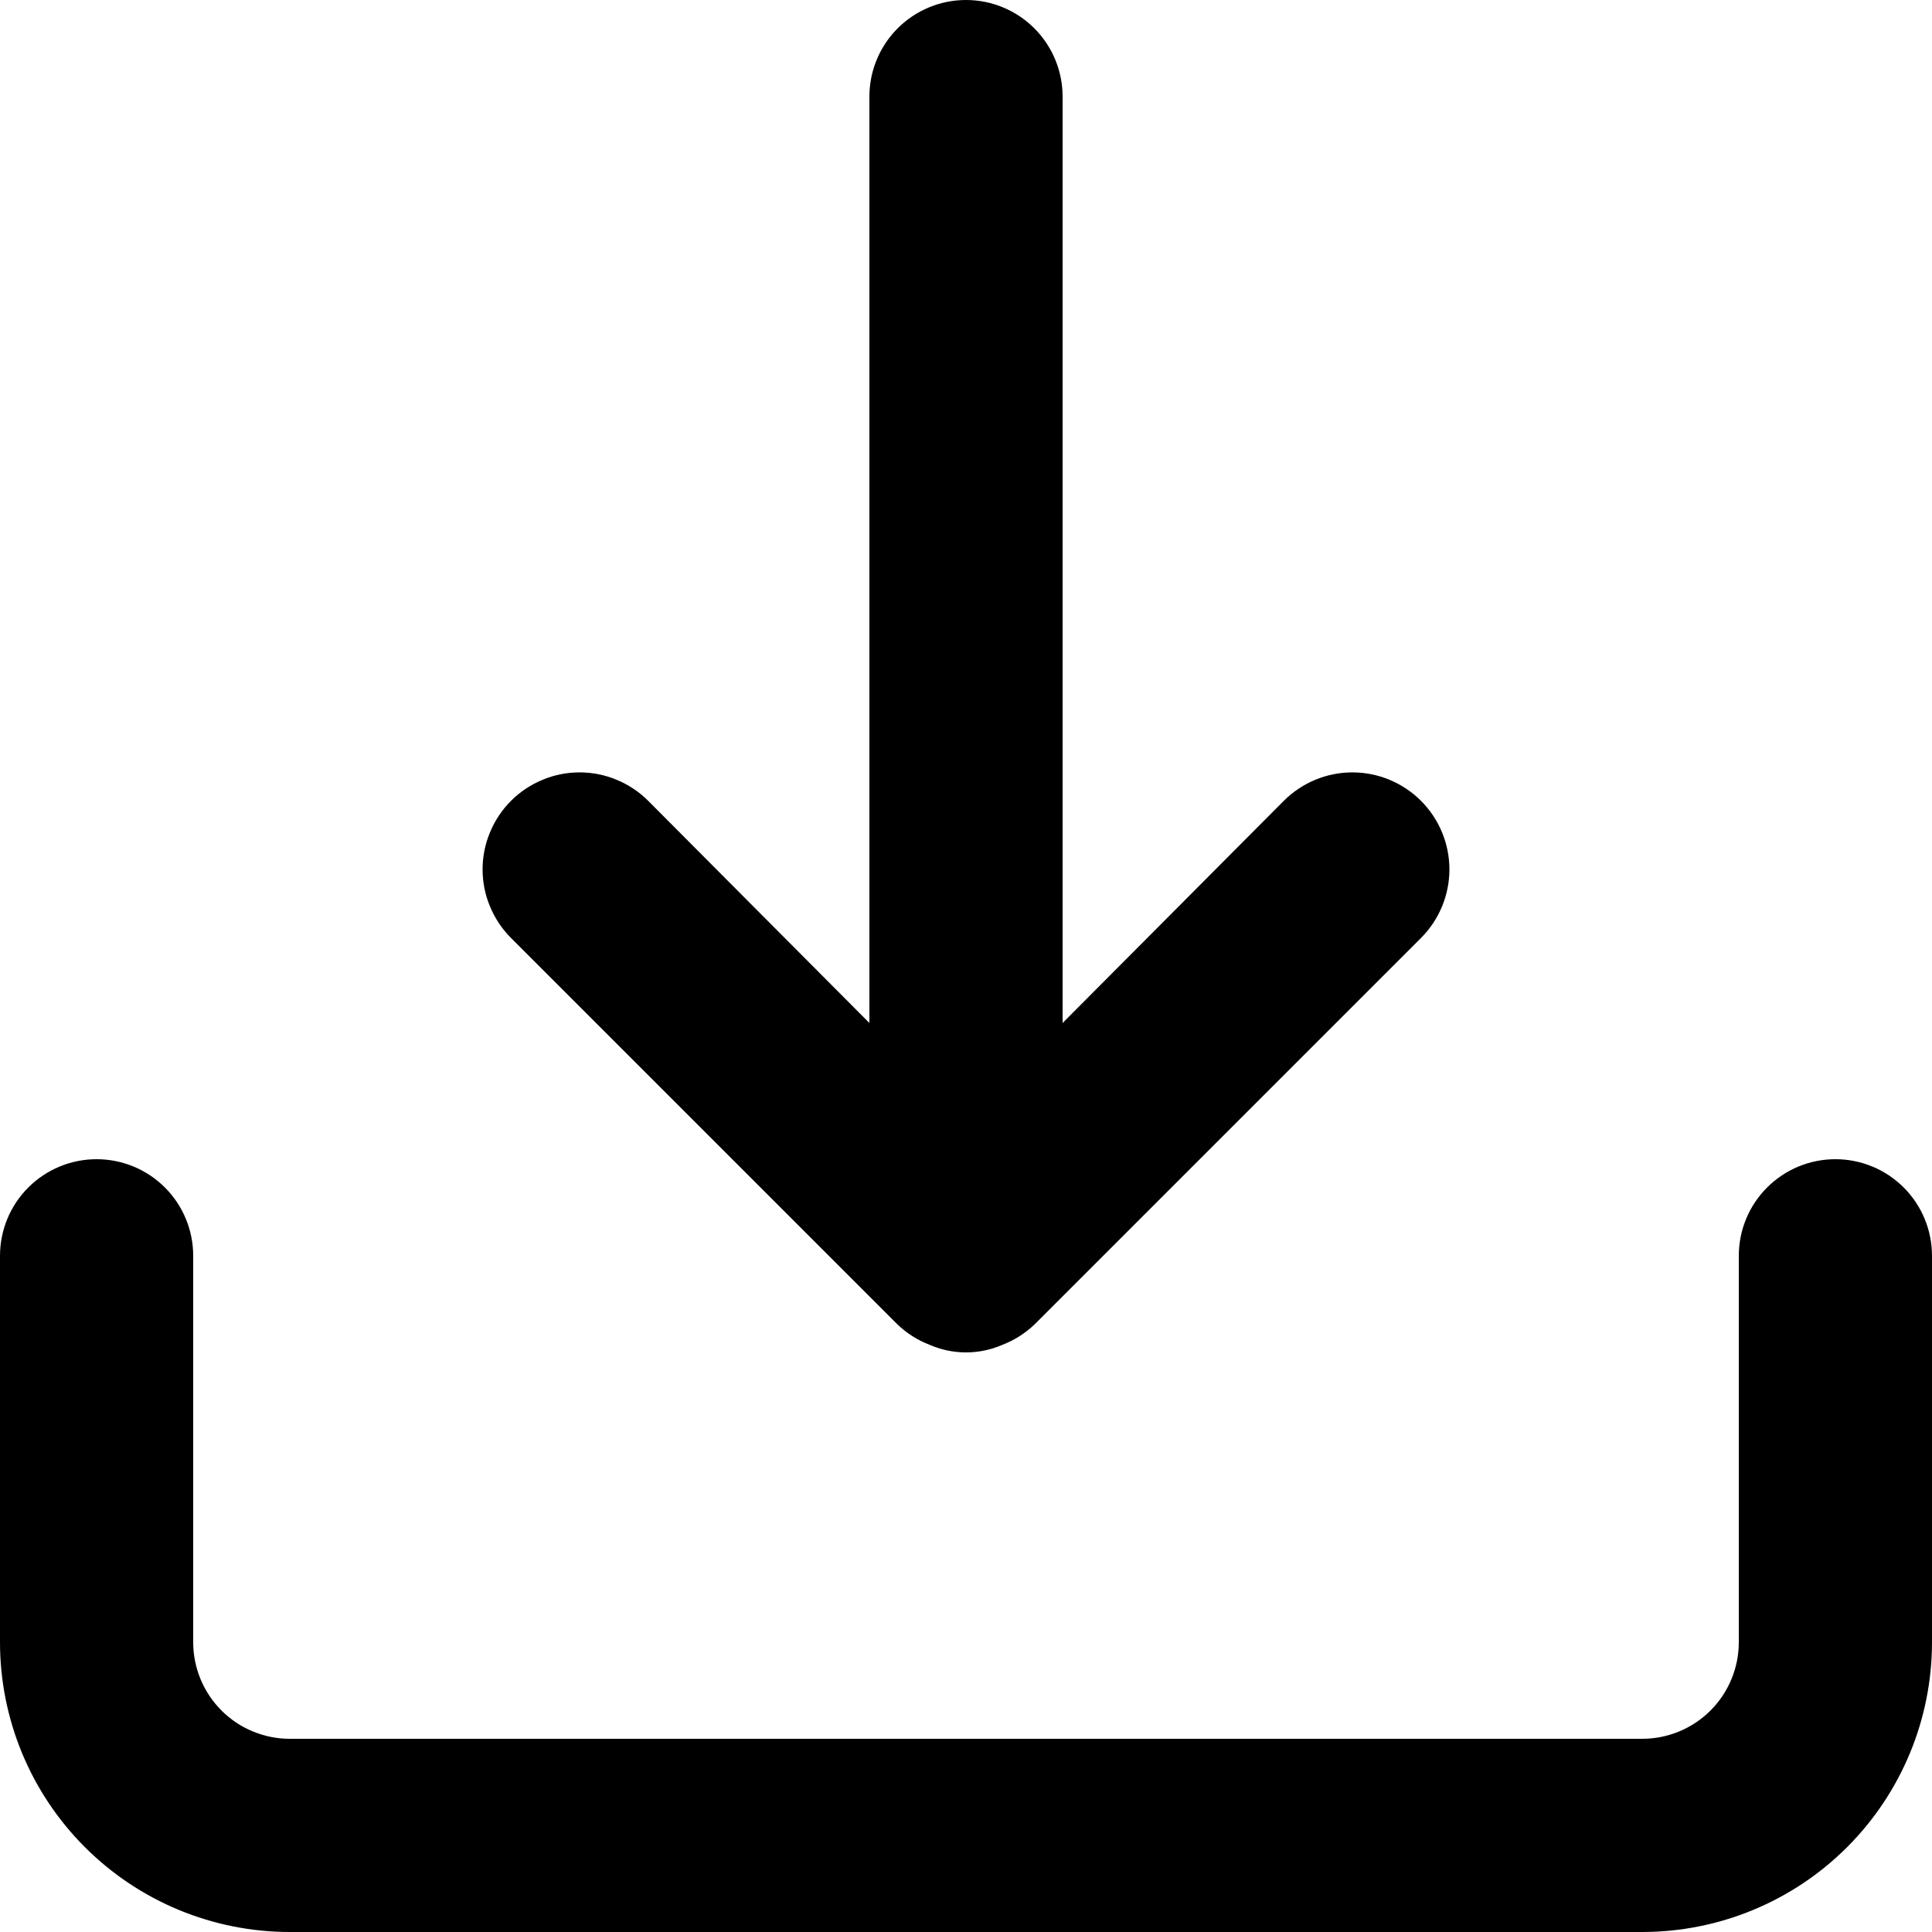<svg width="14" height="14" viewBox="0 0 14 14" fill="none" xmlns="http://www.w3.org/2000/svg">
<path d="M13.3 8.4C13.114 8.4 12.936 8.474 12.805 8.605C12.674 8.736 12.6 8.914 12.6 9.1V11.9C12.6 12.086 12.526 12.264 12.395 12.395C12.264 12.526 12.086 12.6 11.9 12.6H2.1C1.914 12.6 1.736 12.526 1.605 12.395C1.474 12.264 1.4 12.086 1.4 11.9V9.1C1.4 8.914 1.326 8.736 1.195 8.605C1.064 8.474 0.886 8.4 0.7 8.4C0.514 8.4 0.336 8.474 0.205 8.605C0.074 8.736 0 8.914 0 9.1V11.9C0 12.457 0.221 12.991 0.615 13.385C1.009 13.779 1.543 14 2.1 14H11.9C12.457 14 12.991 13.779 13.385 13.385C13.779 12.991 14 12.457 14 11.9V9.1C14 8.914 13.926 8.736 13.795 8.605C13.664 8.474 13.486 8.4 13.3 8.4ZM6.503 9.597C6.57 9.661 6.648 9.711 6.734 9.744C6.818 9.781 6.908 9.8 7 9.8C7.092 9.8 7.182 9.781 7.266 9.744C7.352 9.711 7.43 9.661 7.497 9.597L10.297 6.797C10.429 6.665 10.503 6.486 10.503 6.3C10.503 6.114 10.429 5.935 10.297 5.803C10.165 5.671 9.986 5.597 9.8 5.597C9.614 5.597 9.435 5.671 9.303 5.803L7.7 7.413V0.7C7.7 0.514 7.626 0.336 7.495 0.205C7.364 0.074 7.186 0 7 0C6.814 0 6.636 0.074 6.505 0.205C6.374 0.336 6.3 0.514 6.3 0.7V7.413L4.697 5.803C4.632 5.738 4.554 5.686 4.469 5.651C4.384 5.615 4.292 5.597 4.2 5.597C4.108 5.597 4.016 5.615 3.931 5.651C3.846 5.686 3.768 5.738 3.703 5.803C3.638 5.868 3.586 5.946 3.551 6.031C3.515 6.116 3.497 6.208 3.497 6.3C3.497 6.392 3.515 6.484 3.551 6.569C3.586 6.654 3.638 6.732 3.703 6.797L6.503 9.597Z" fill="black"/>
</svg>
